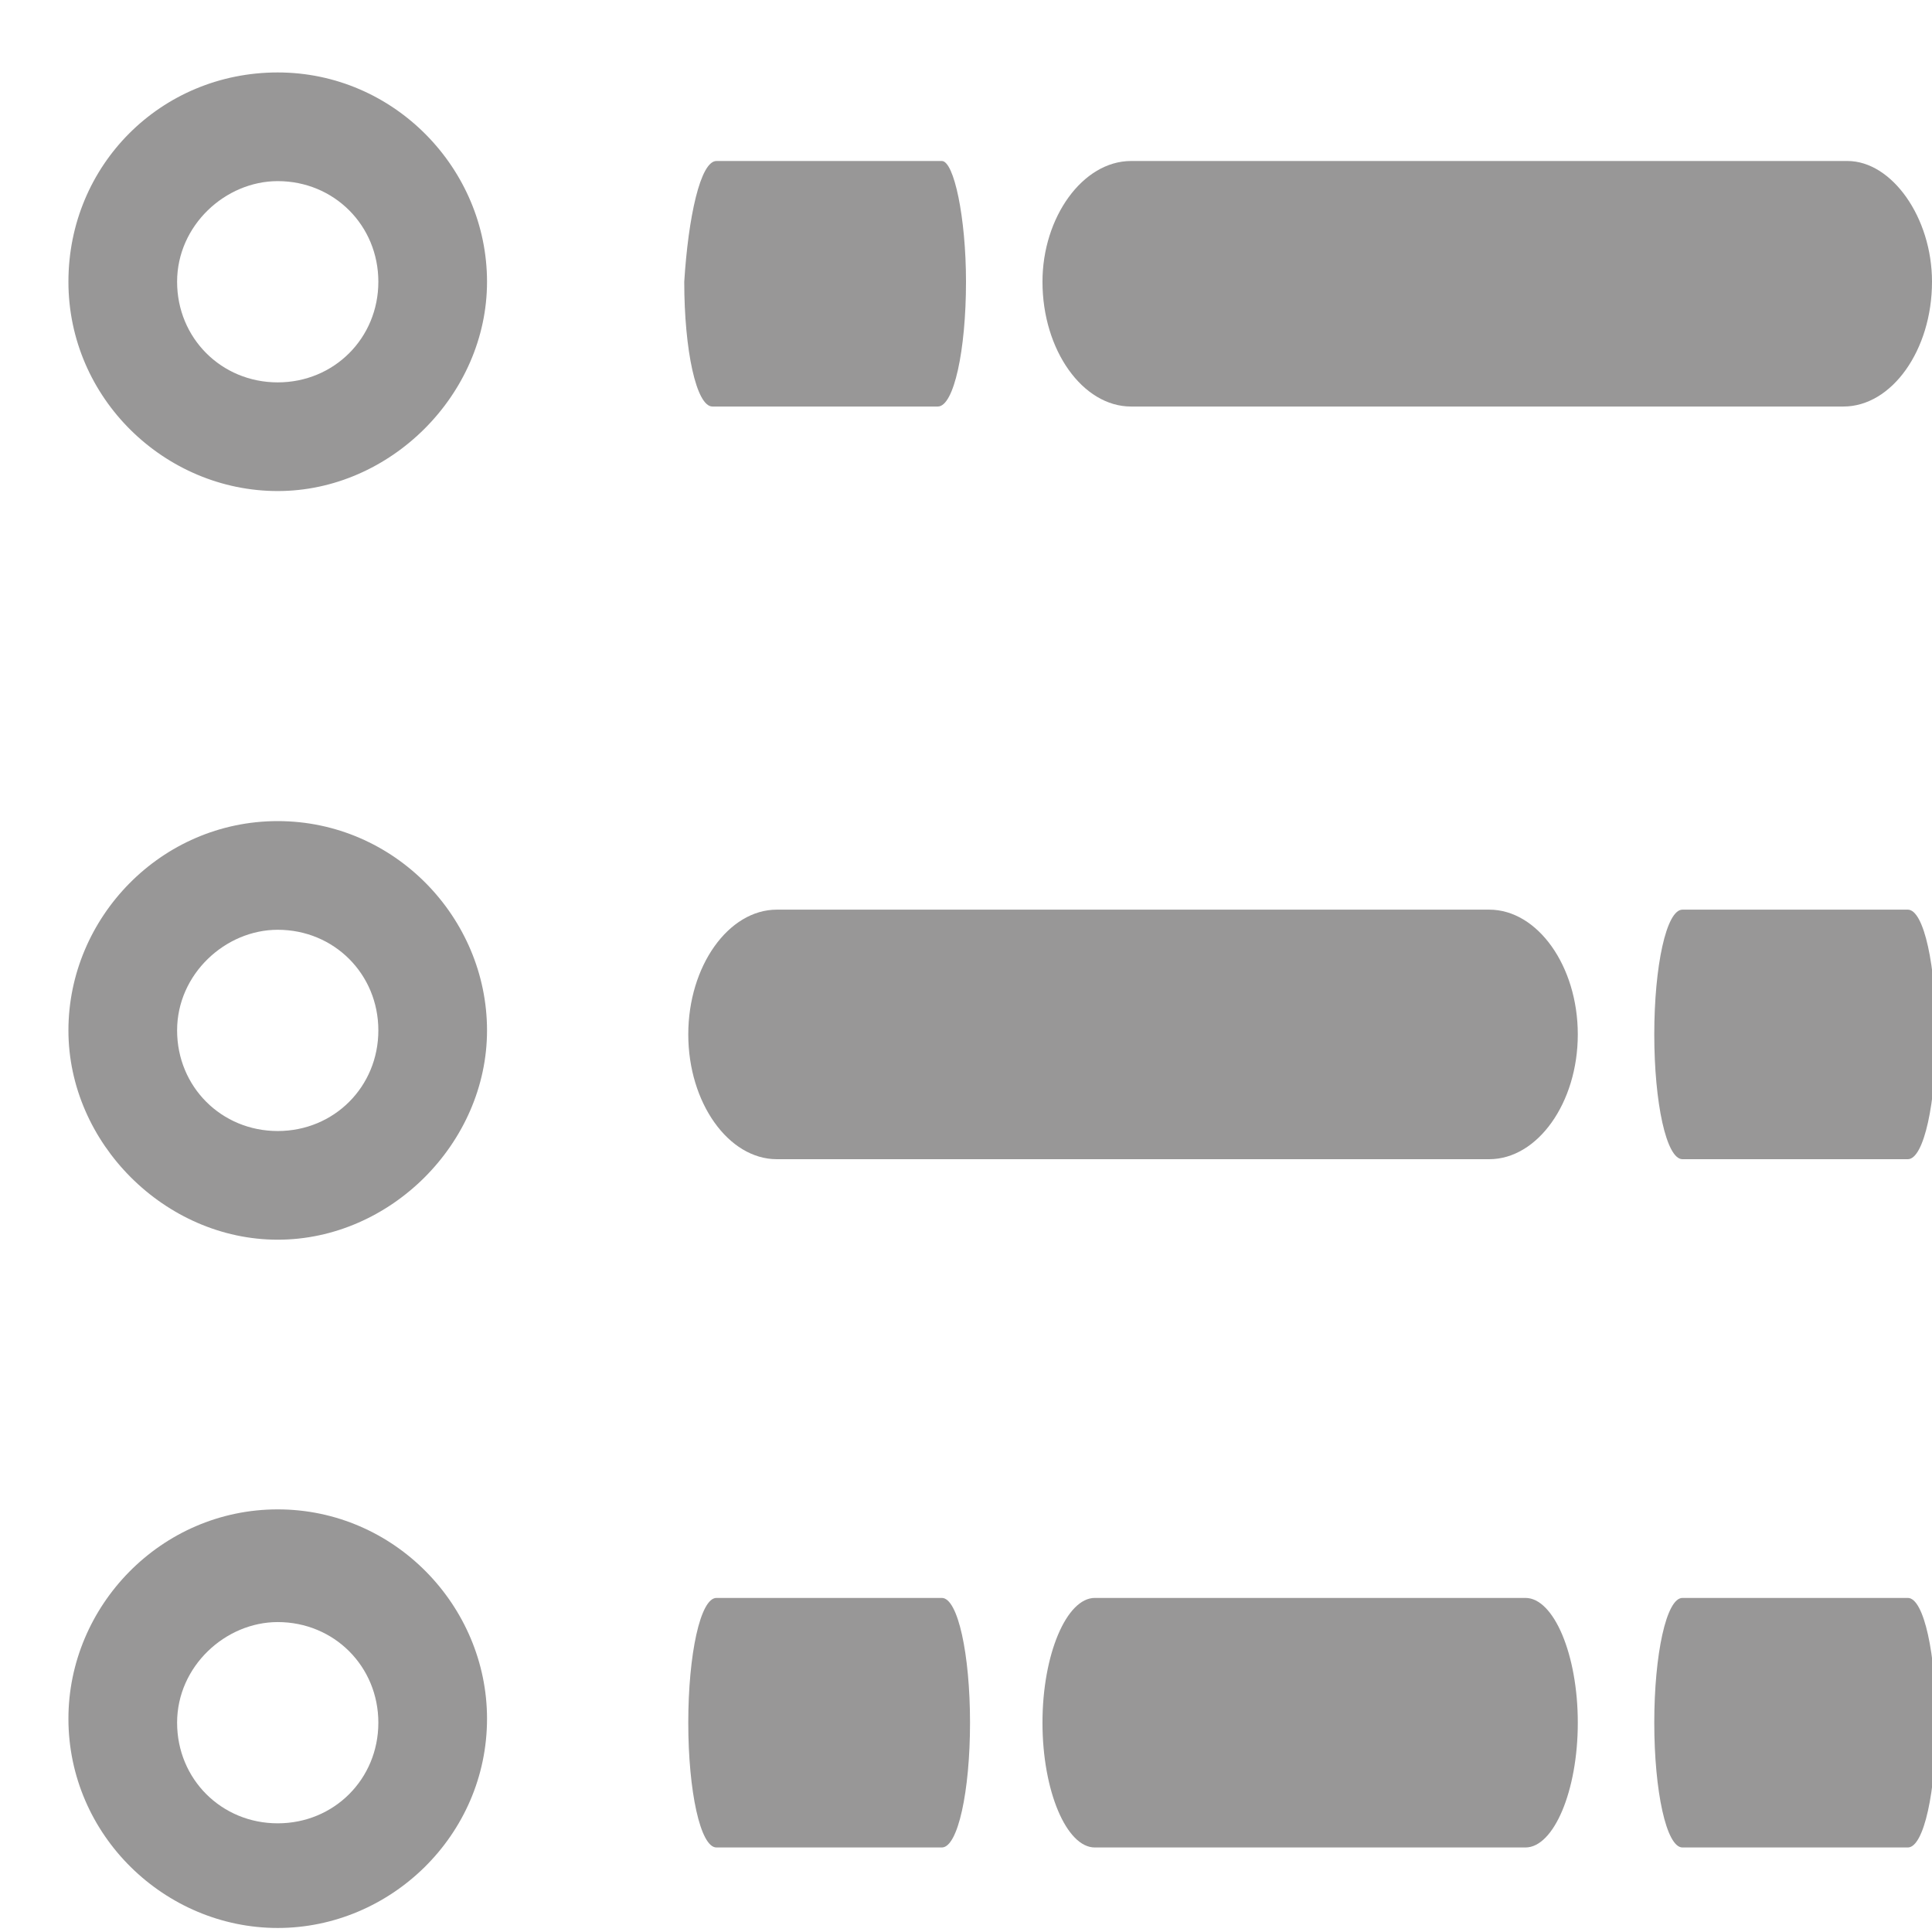 <?xml version="1.0" encoding="utf-8"?>
<!-- Generator: Adobe Illustrator 26.1.0, SVG Export Plug-In . SVG Version: 6.00 Build 0)  -->
<svg version="1.1" id="Layer_1" xmlns="http://www.w3.org/2000/svg" xmlns:xlink="http://www.w3.org/1999/xlink" x="0px" y="0px"
	 width="48px" height="48px" viewBox="0 0 48 48" style="enable-background:new 0 0 48 48;" xml:space="preserve">
<style type="text/css">
	.st0{fill-rule:evenodd;clip-rule:evenodd;fill:#989797;}
</style>
<g id="Layer_x0020_1_10_">
	<path class="st0" d="M17.8,4h5.6C23.7,4,24,5.4,24,7l0,0c0,1.7-0.3,3.1-0.7,3.1h-5.6C17.3,10.1,17,8.7,17,7l0,0
		C17.1,5.4,17.4,4,17.8,4z"/>
	<path class="st0" d="M28.1,4h17.8C47,4,48,5.4,48,7l0,0c0,1.7-1,3.1-2.2,3.1H28.1c-1.2,0-2.2-1.4-2.2-3.1l0,0
		C25.9,5.4,26.9,4,28.1,4z"/>
	<path class="st0" d="M41.8,22.6h5.6c0.4,0,0.7,1.4,0.7,3.1l0,0c0,1.7-0.3,3.1-0.7,3.1h-5.6c-0.4,0-0.7-1.4-0.7-3.1l0,0
		C41.1,24,41.4,22.6,41.8,22.6z"/>
	<path class="st0" d="M19.3,22.6H37c1.2,0,2.2,1.4,2.2,3.1l0,0c0,1.7-1,3.1-2.2,3.1H19.3c-1.2,0-2.2-1.4-2.2-3.1l0,0
		C17.1,24,18.1,22.6,19.3,22.6z"/>
	<path class="st0" d="M17.8,39.7h5.6c0.4,0,0.7,1.4,0.7,3.1l0,0c0,1.7-0.3,3.1-0.7,3.1h-5.6c-0.4,0-0.7-1.4-0.7-3.1l0,0
		C17.1,41.1,17.4,39.7,17.8,39.7z"/>
	<path class="st0" d="M27.2,39.7h10.7c0.7,0,1.3,1.4,1.3,3.1l0,0c0,1.7-0.6,3.1-1.3,3.1H27.2c-0.7,0-1.3-1.4-1.3-3.1l0,0
		C25.9,41.1,26.5,39.7,27.2,39.7z"/>
	<path class="st0" d="M41.8,39.7h5.6c0.4,0,0.7,1.4,0.7,3.1l0,0c0,1.7-0.3,3.1-0.7,3.1h-5.6c-0.4,0-0.7-1.4-0.7-3.1l0,0
		C41.1,41.1,41.4,39.7,41.8,39.7z"/>
	<path class="st0" d="M6.9,20.4c2.9,0,5.2,2.4,5.2,5.2s-2.4,5.2-5.2,5.2s-5.2-2.4-5.2-5.2S4,20.4,6.9,20.4z M6.9,23.1
		c1.4,0,2.5,1.1,2.5,2.5s-1.1,2.5-2.5,2.5S4.4,27,4.4,25.6S5.6,23.1,6.9,23.1z"/>
	<path class="st0" d="M6.9,37.5c2.9,0,5.2,2.4,5.2,5.2c0,2.9-2.4,5.2-5.2,5.2s-5.2-2.3-5.2-5.2C1.7,39.9,4,37.5,6.9,37.5z M6.9,40.3
		c1.4,0,2.5,1.1,2.5,2.5s-1.1,2.5-2.5,2.5s-2.5-1.1-2.5-2.5C4.4,41.4,5.6,40.3,6.9,40.3z"/>
	<path class="st0" d="M6.9,1.8c2.9,0,5.2,2.4,5.2,5.2s-2.4,5.2-5.2,5.2S1.7,9.9,1.7,7S4,1.8,6.9,1.8z M6.9,4.5
		c1.4,0,2.5,1.1,2.5,2.5S8.3,9.5,6.9,9.5S4.4,8.4,4.4,7S5.6,4.5,6.9,4.5z"/>
</g>
</svg>

